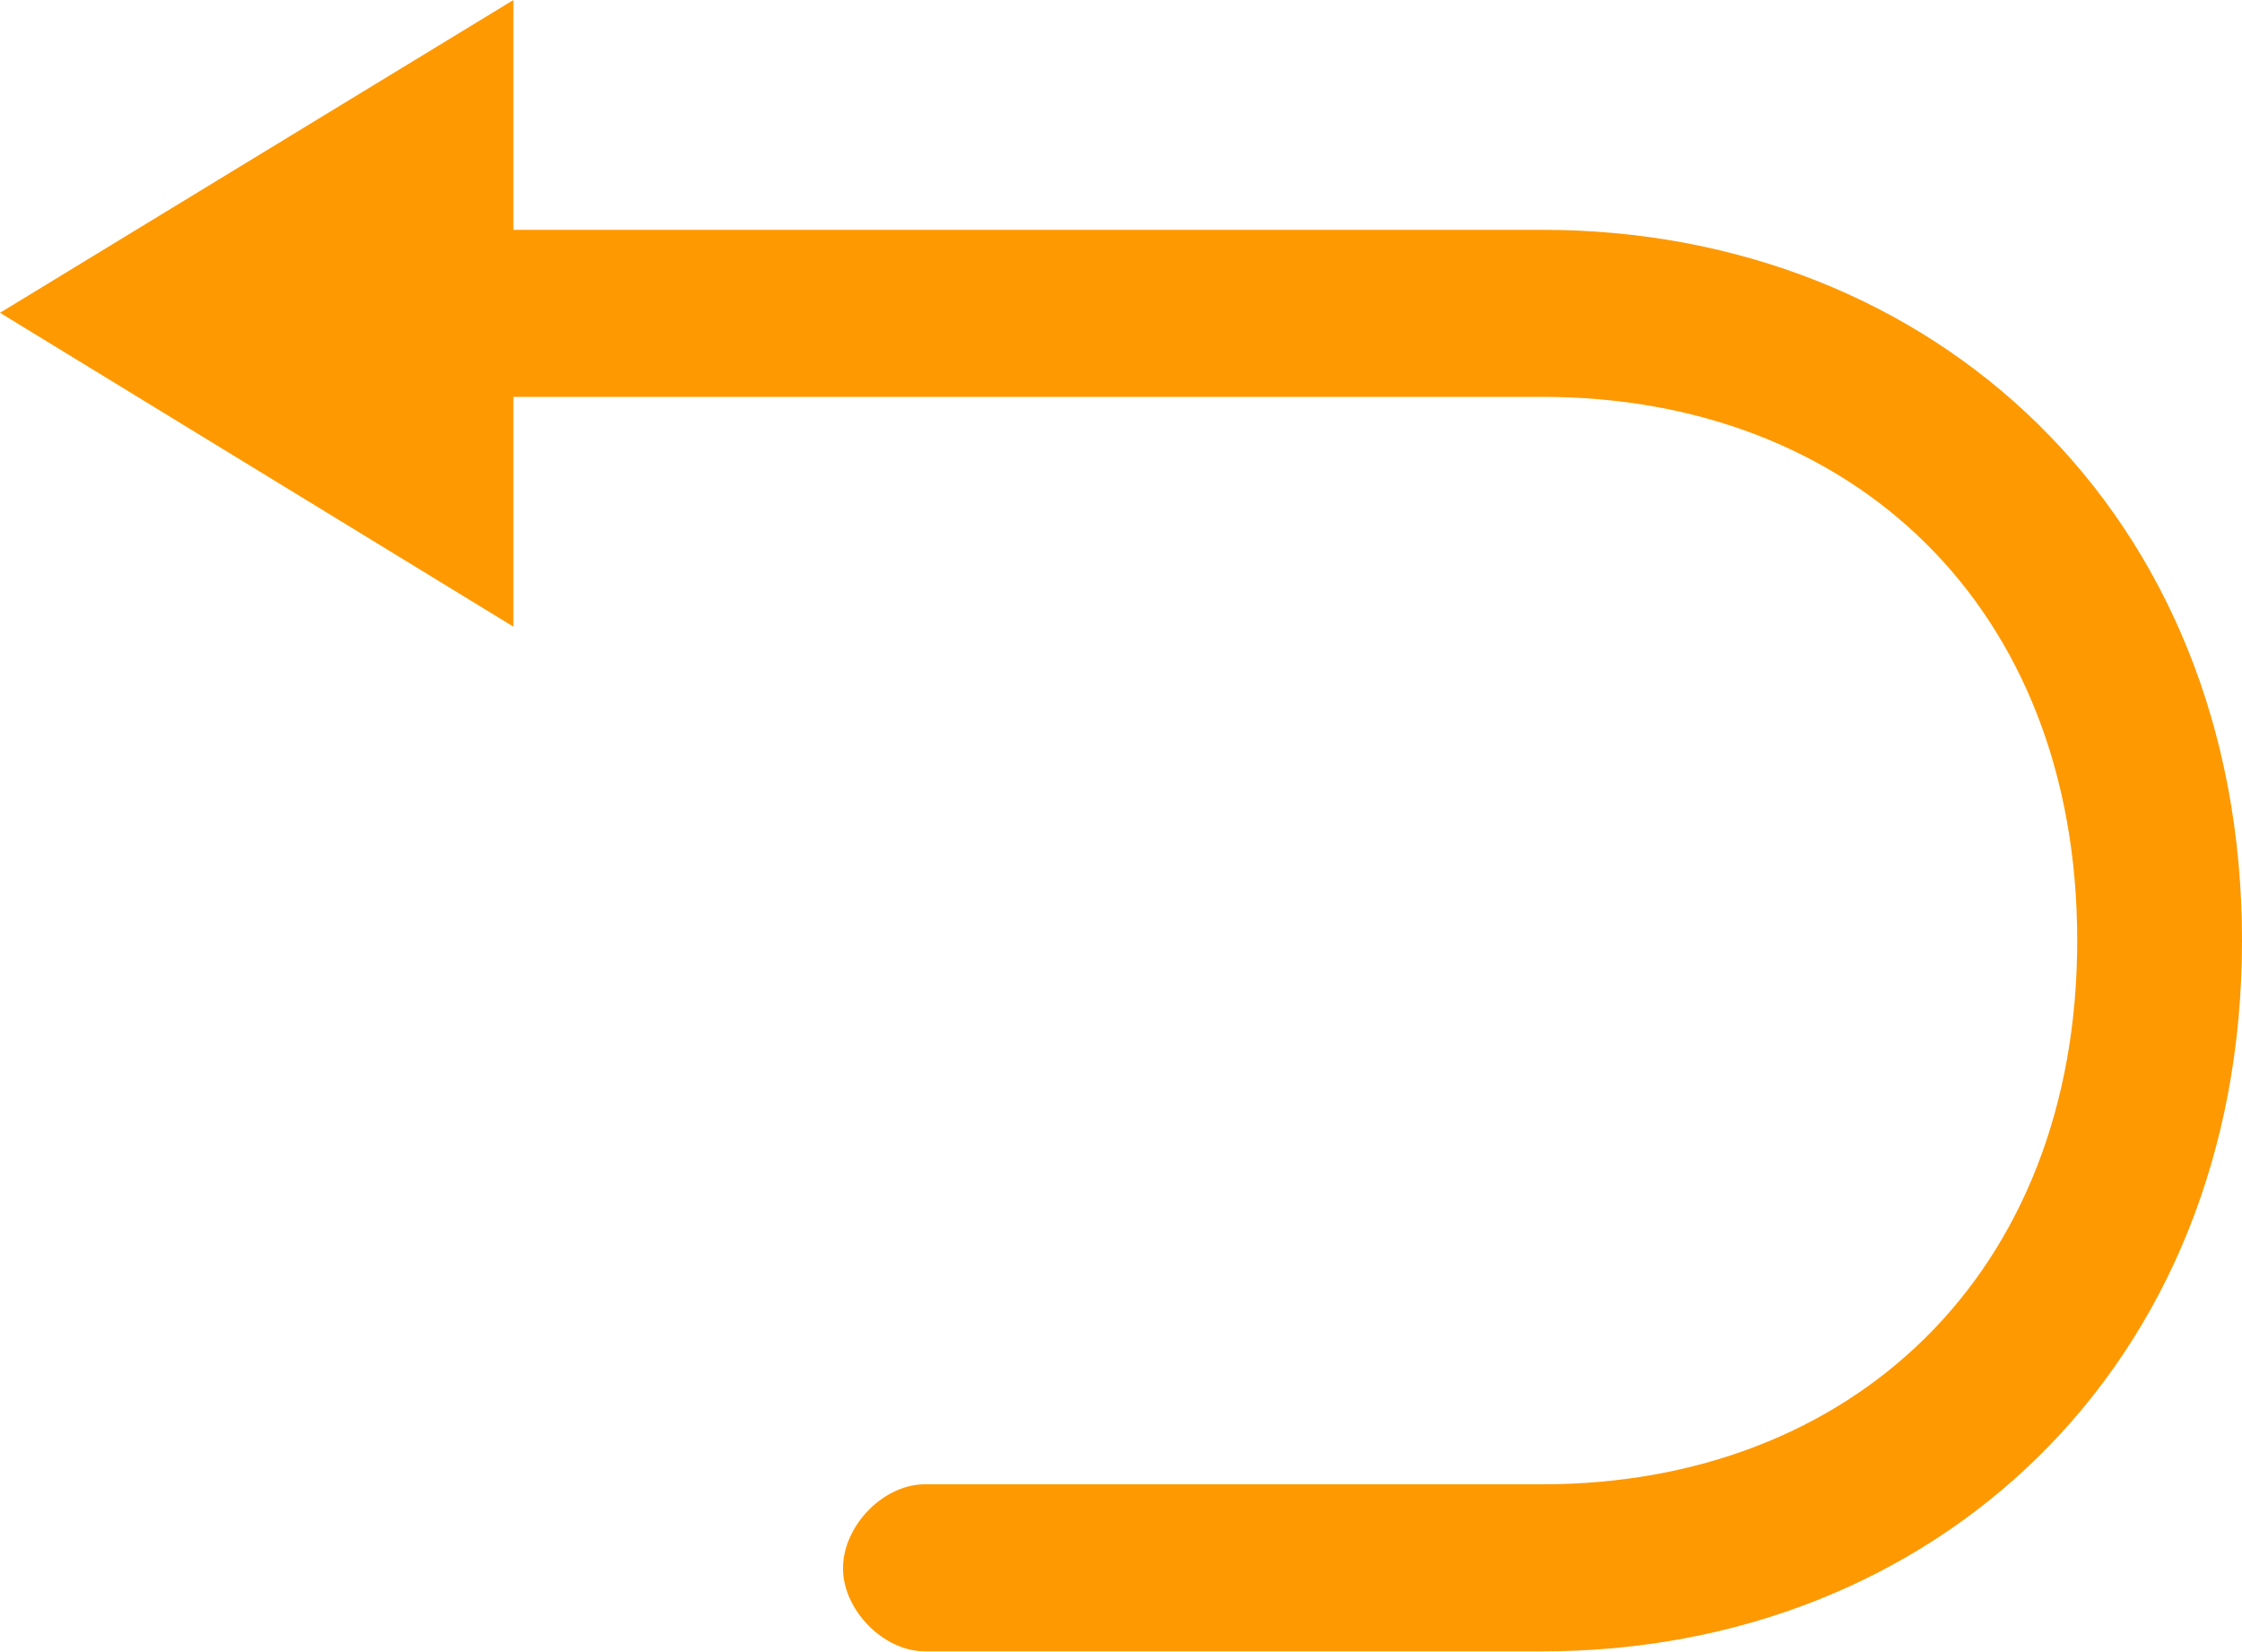 <svg width="20" height="14.737" viewBox="0 0 20 14.737" fill="none" xmlns="http://www.w3.org/2000/svg" xmlns:xlink="http://www.w3.org/1999/xlink">
	<desc>
			Created with Pixso.
	</desc>
	<defs/>
	<path id="路径" d="M13.76 2.05L4.58 2.05L4.58 0L0 2.79L4.58 5.59L4.58 3.54L13.76 3.54C16.51 3.54 18.53 5.4 18.53 8.39C18.53 11.37 16.51 13.24 13.76 13.24L8.25 13.24C7.88 13.24 7.52 13.61 7.52 13.99C7.52 14.36 7.88 14.73 8.25 14.73L13.76 14.73C17.24 14.73 20 12.21 20 8.39C20 4.57 17.24 2.05 13.76 2.05Z" fill="#FE9901" fill-opacity="1" fill-rule="evenodd"/>
</svg>
